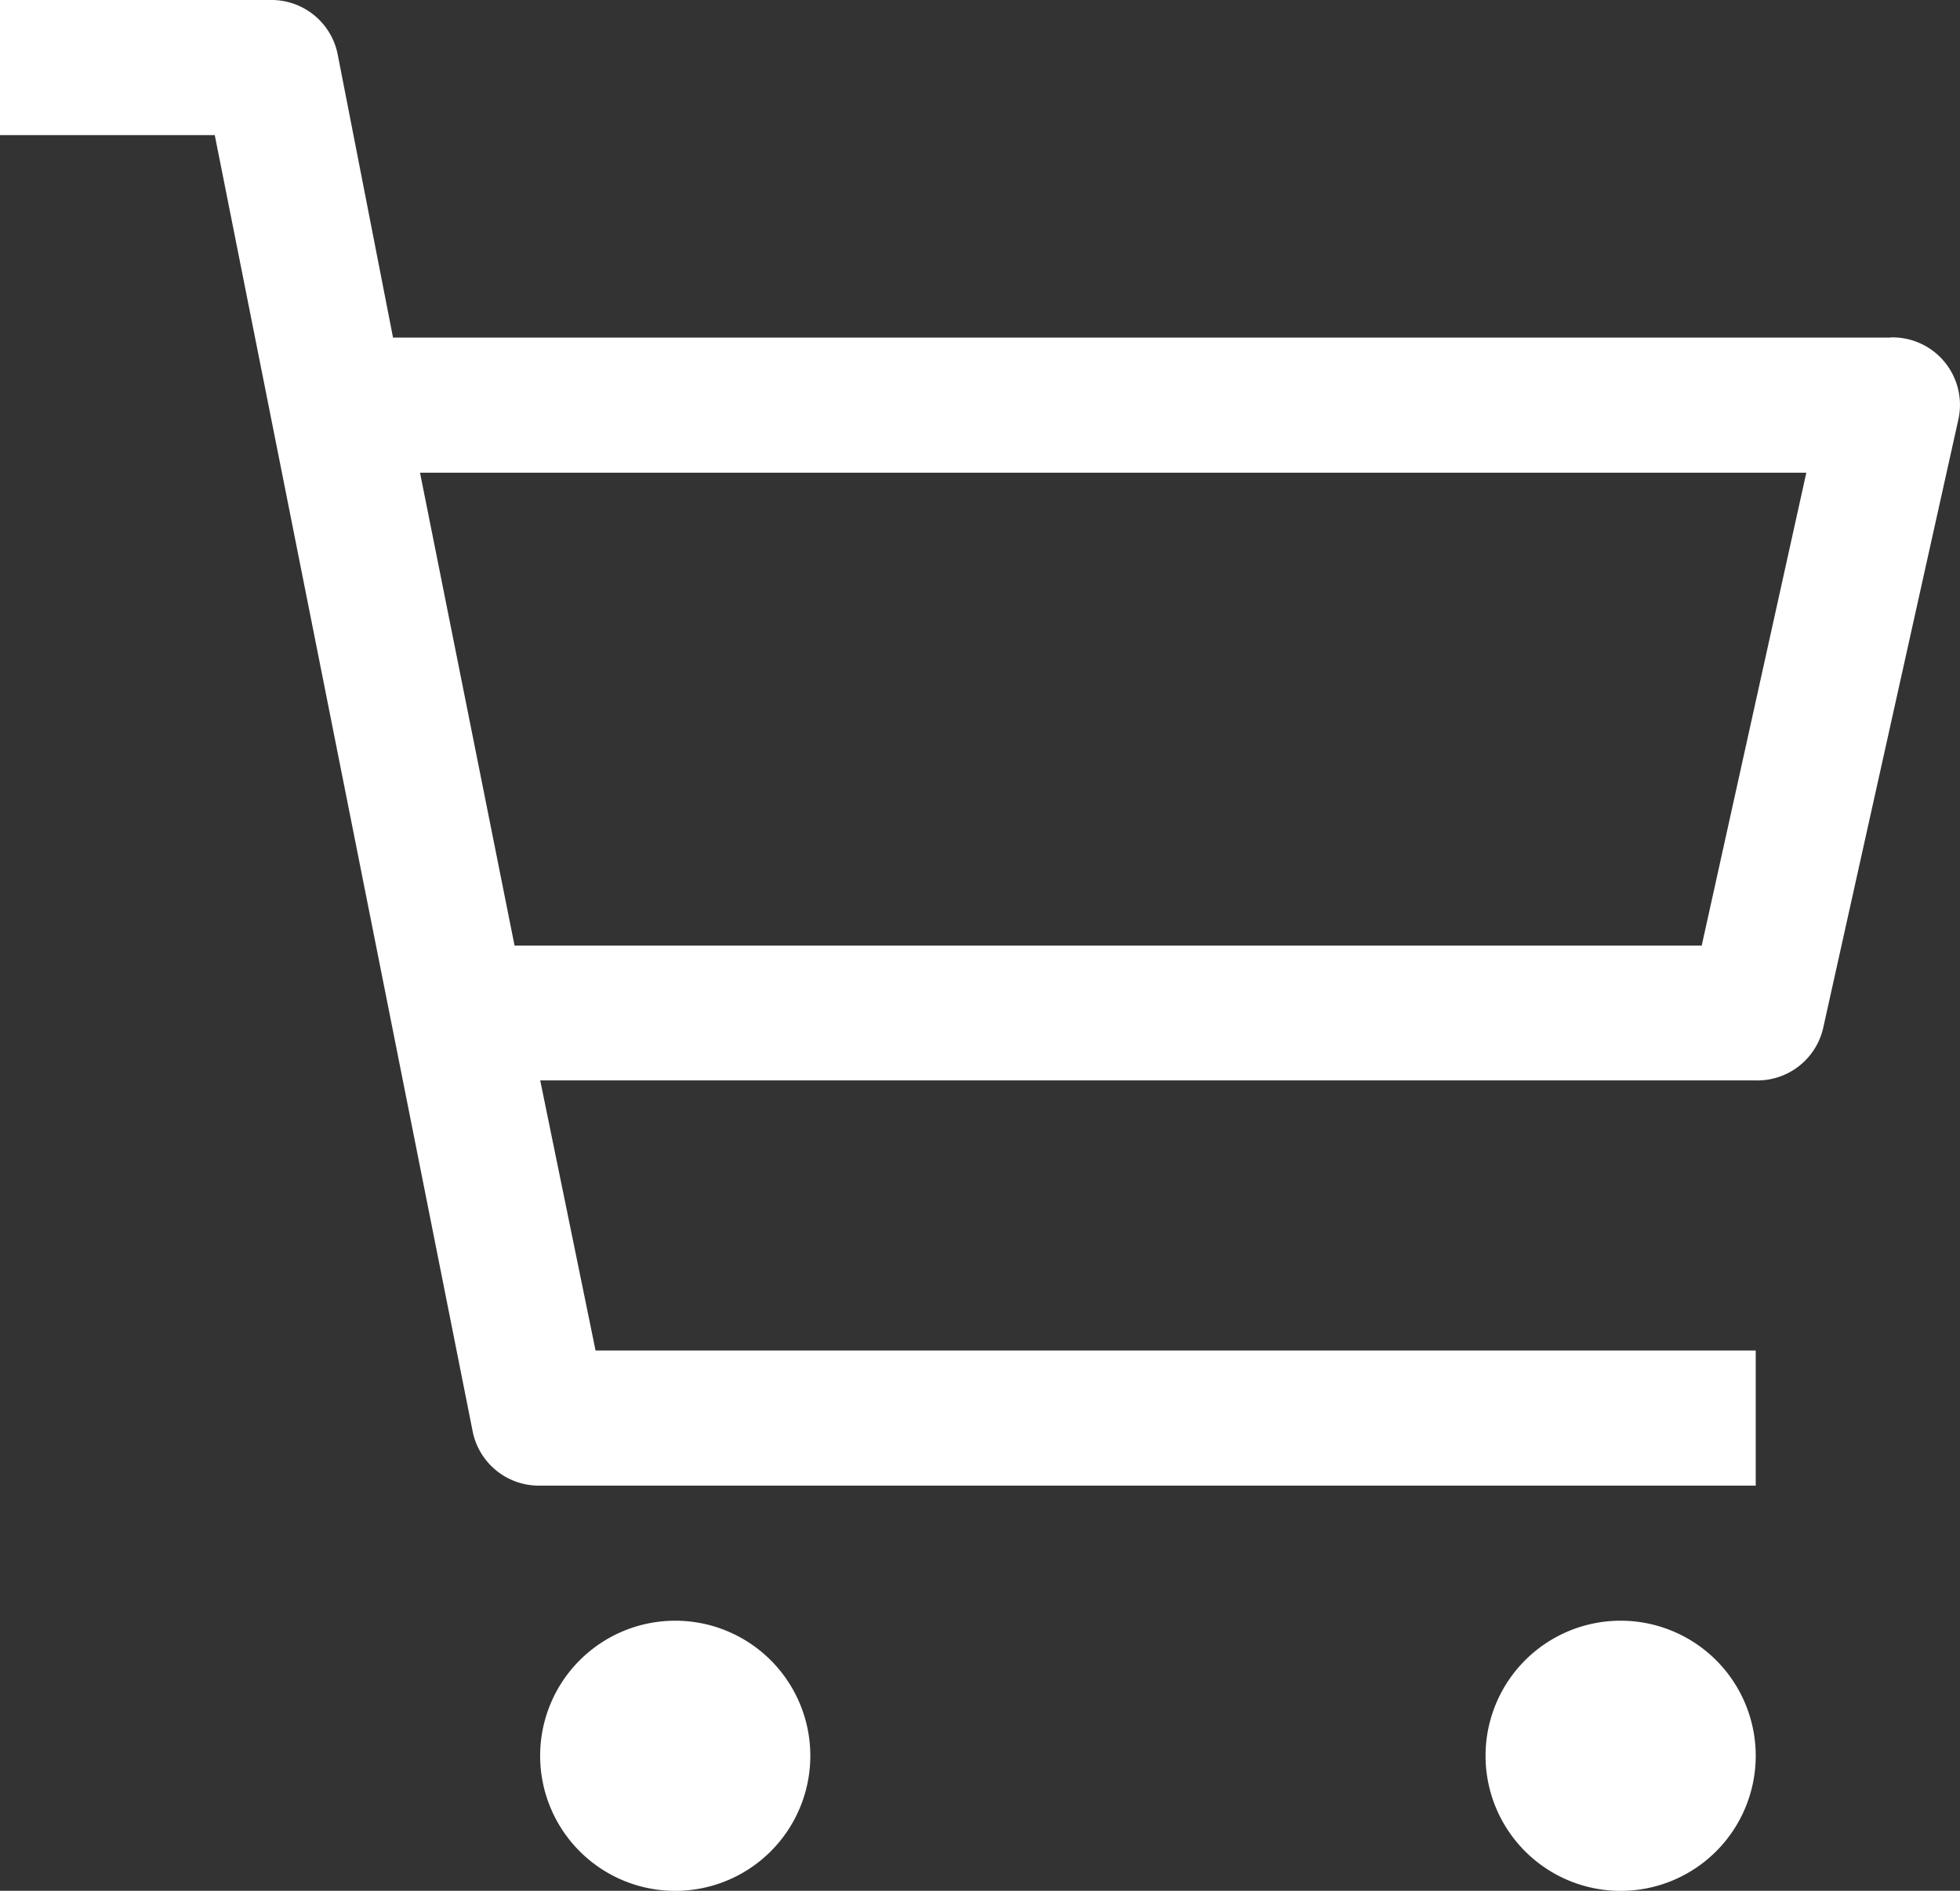 <svg xmlns="http://www.w3.org/2000/svg" width="28.046" height="27.056" viewBox="0 0 28.046 27.056">
  <rect x="0" y="0" width="28.046" height="27.056" fill="#333333" stroke="none"/>
  <g id="shopping-cart" transform="translate(0 -2.25)">
    <path id="Path_4" data-name="Path 4" d="M12.865,31.183a1.933,1.933,0,1,1-1.933-1.933A1.933,1.933,0,0,1,12.865,31.183Z" transform="translate(-1.27 -3.809)" fill="#fff"/>
    <path id="Path_5" data-name="Path 5" d="M28.615,31.183a1.933,1.933,0,1,1-1.933-1.933A1.933,1.933,0,0,1,28.615,31.183Z" transform="translate(-3.492 -3.809)" fill="#fff"/>
    <path id="Path_6" data-name="Path 6" d="M27.056,7.081H5.624L4.831,3.023a.966.966,0,0,0-.966-.773H0V4.183H3.073L6.764,22.735a.966.966,0,0,0,.966.773H25.123V21.575H8.522L7.73,17.71H25.123a.966.966,0,0,0,.966-.754l1.933-8.7a.966.966,0,0,0-.966-1.178Zm-2.706,8.7H7.363L6.01,9.014H25.847Z" transform="translate(0 0)" fill="#fff"/>
  </g>
</svg>

